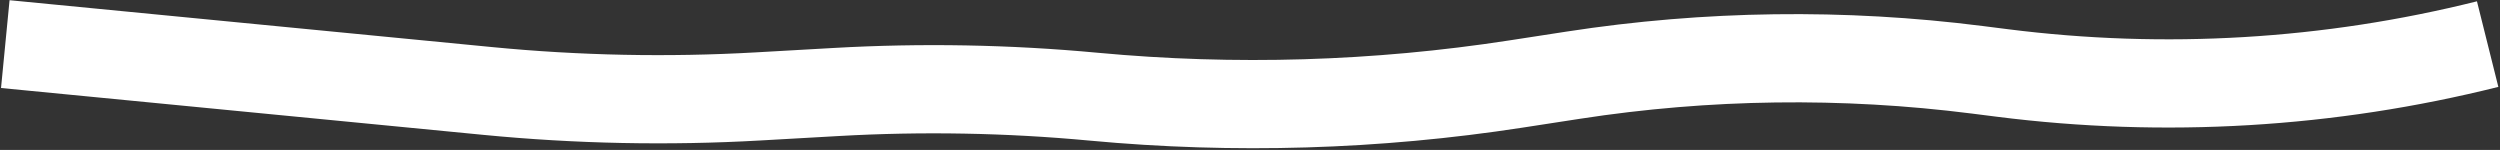 <?xml version="1.0" encoding="UTF-8"?> <svg xmlns="http://www.w3.org/2000/svg" width="1417" height="85" viewBox="0 0 1417 85" fill="none"><rect x="0" y="0" width="1417" height="85" fill="#333333" stroke="none"/> <path d="M3 25L276.47 51.566C327.415 56.515 378.665 57.545 429.767 54.647L473.937 52.143C522.577 49.385 571.356 50.272 619.864 54.796V54.796C699.651 62.237 780.051 59.827 859.249 47.62L891.729 42.613C967.537 30.928 1044.61 29.898 1120.7 39.552L1134.93 41.357C1226.84 53.017 1320.12 47.47 1410 25V25" stroke="white" stroke-width="50"></path> </svg> 